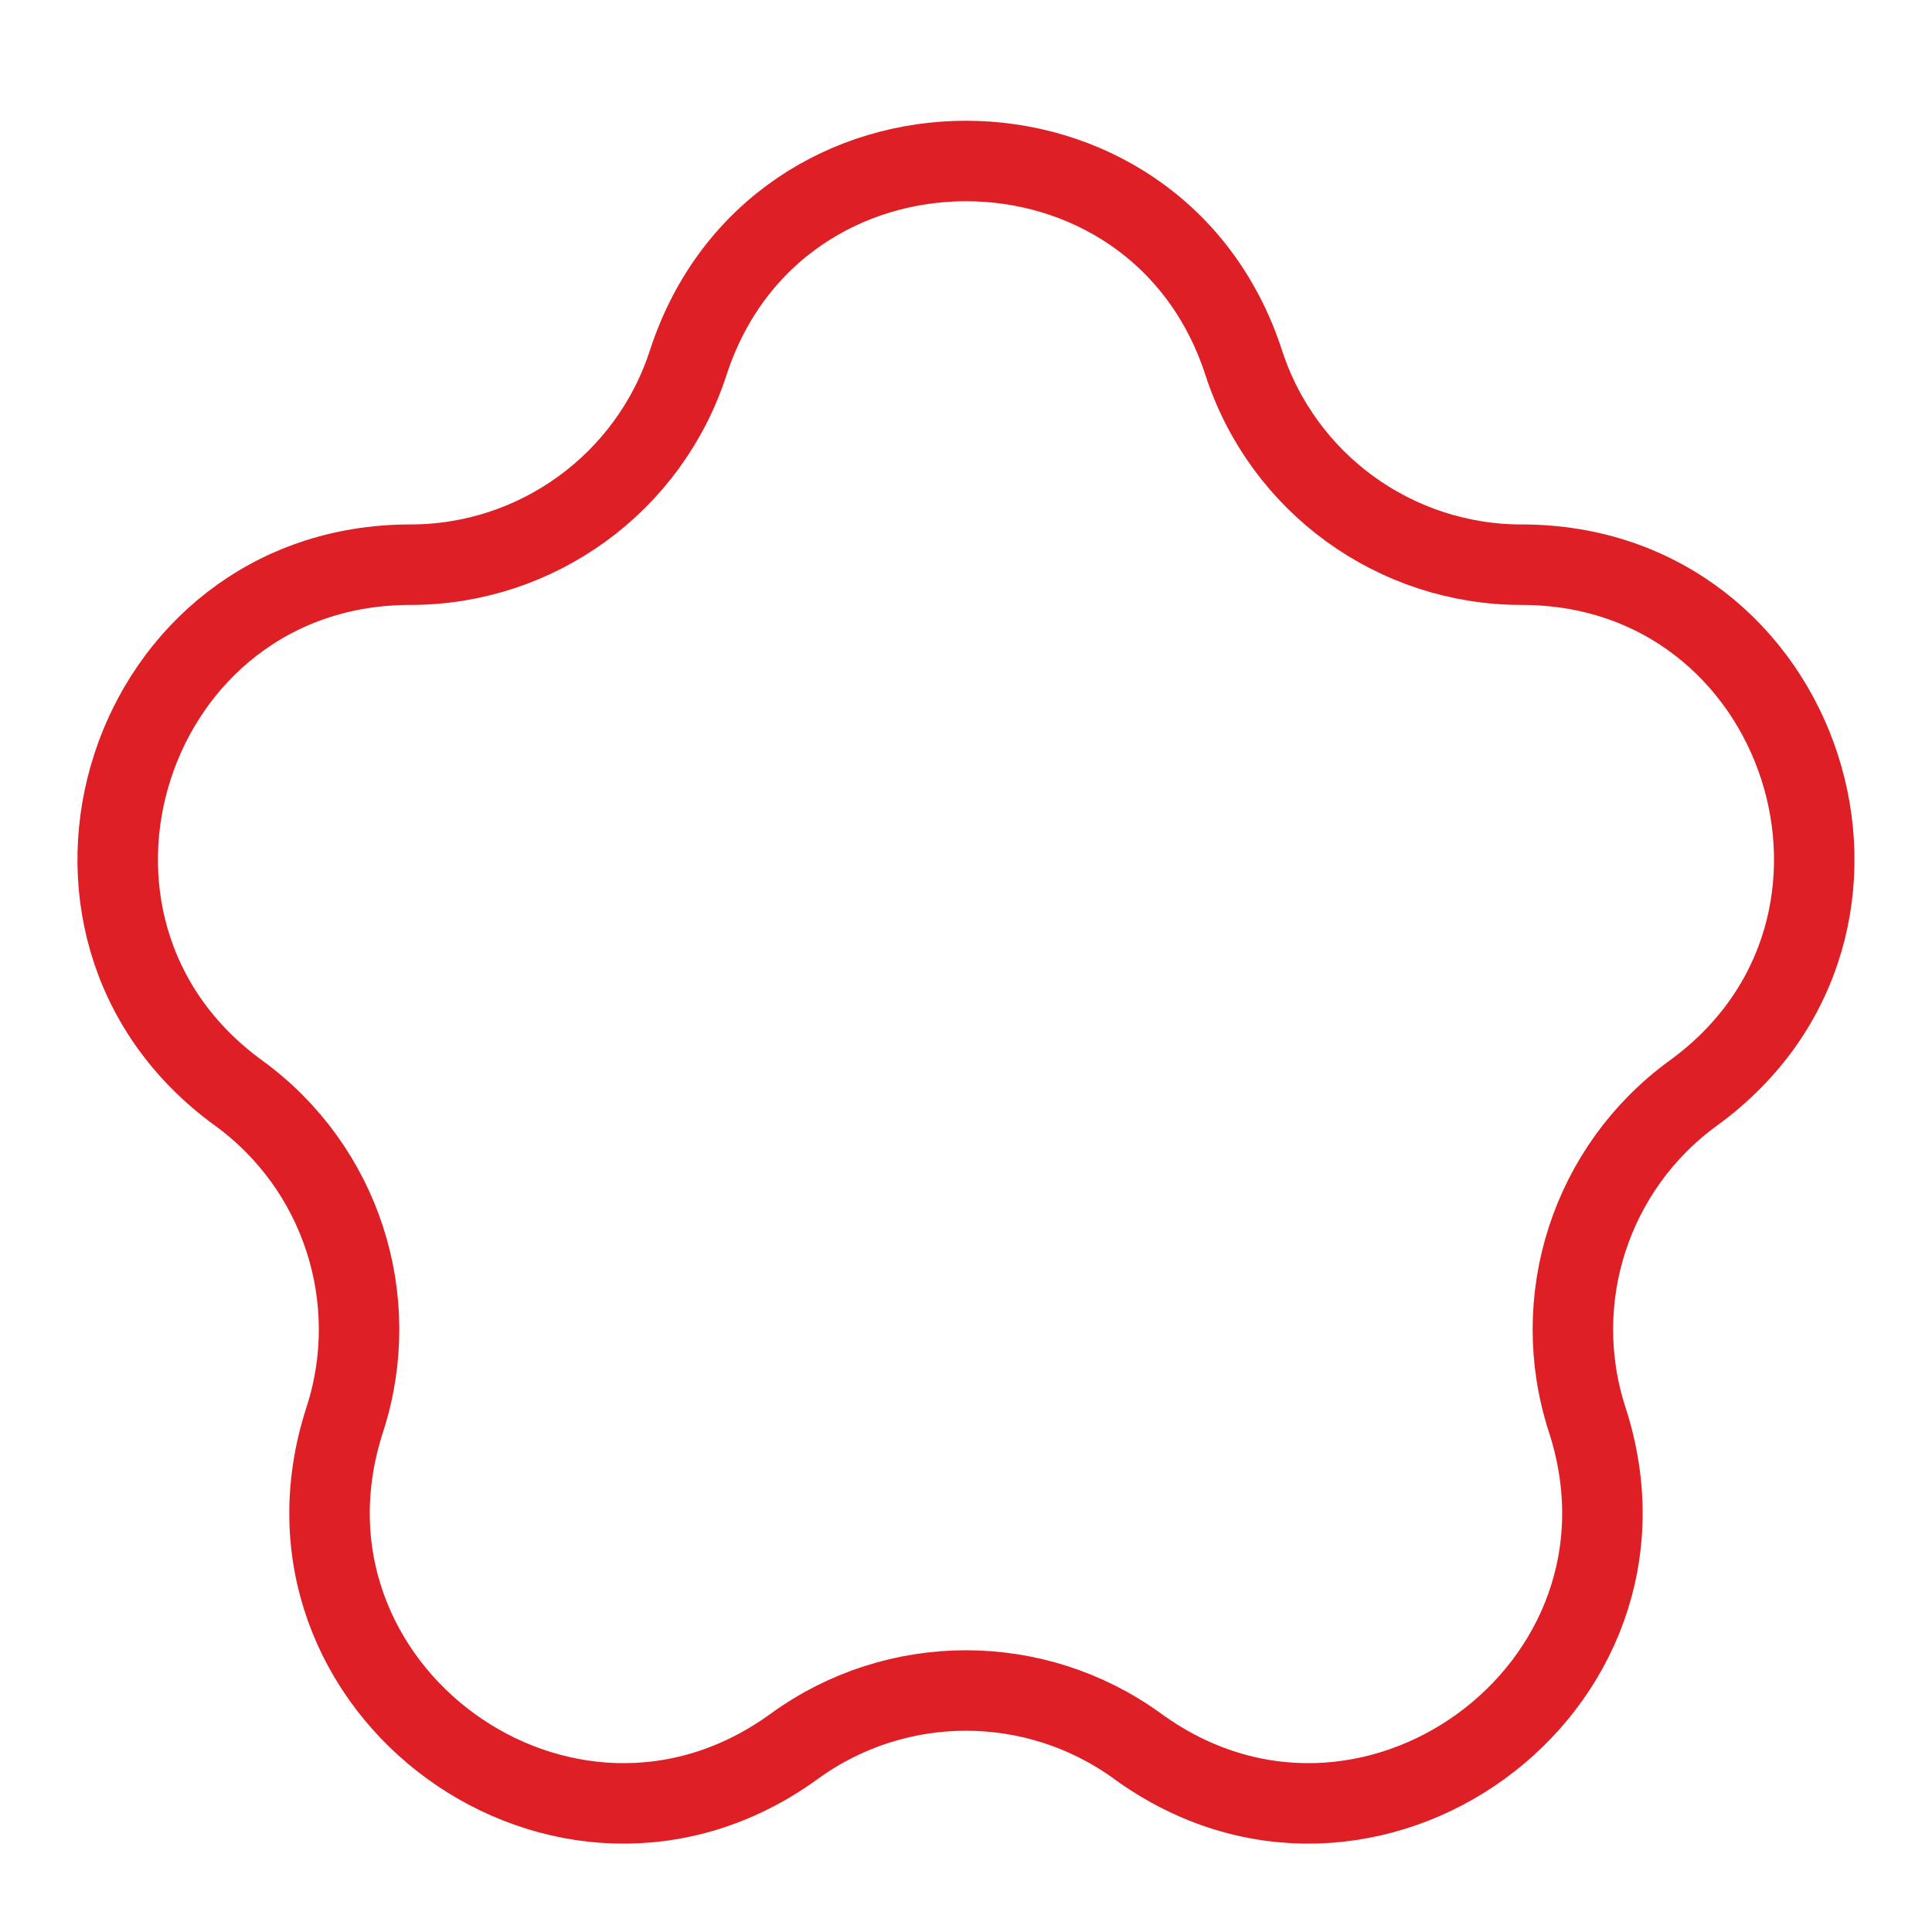 <svg width="32" height="32" fill="none" xmlns="http://www.w3.org/2000/svg"><path d="M11.398 6.01C12.847 1.552 19.153 1.552 20.601 6.01C21.249 8.003 23.106 9.353 25.203 9.353C29.889 9.353 31.838 15.35 28.046 18.105C26.351 19.337 25.641 21.521 26.289 23.515C27.737 27.972 22.635 31.679 18.843 28.924C17.148 27.692 14.851 27.692 13.156 28.924C9.364 31.679 4.262 27.972 5.71 23.515C6.358 21.521 5.649 19.337 3.953 18.105C0.161 15.35 2.11 9.353 6.797 9.353C8.893 9.353 10.751 8.003 11.398 6.01Z" stroke="#DE1F25" stroke-width="1.333"/></svg>
